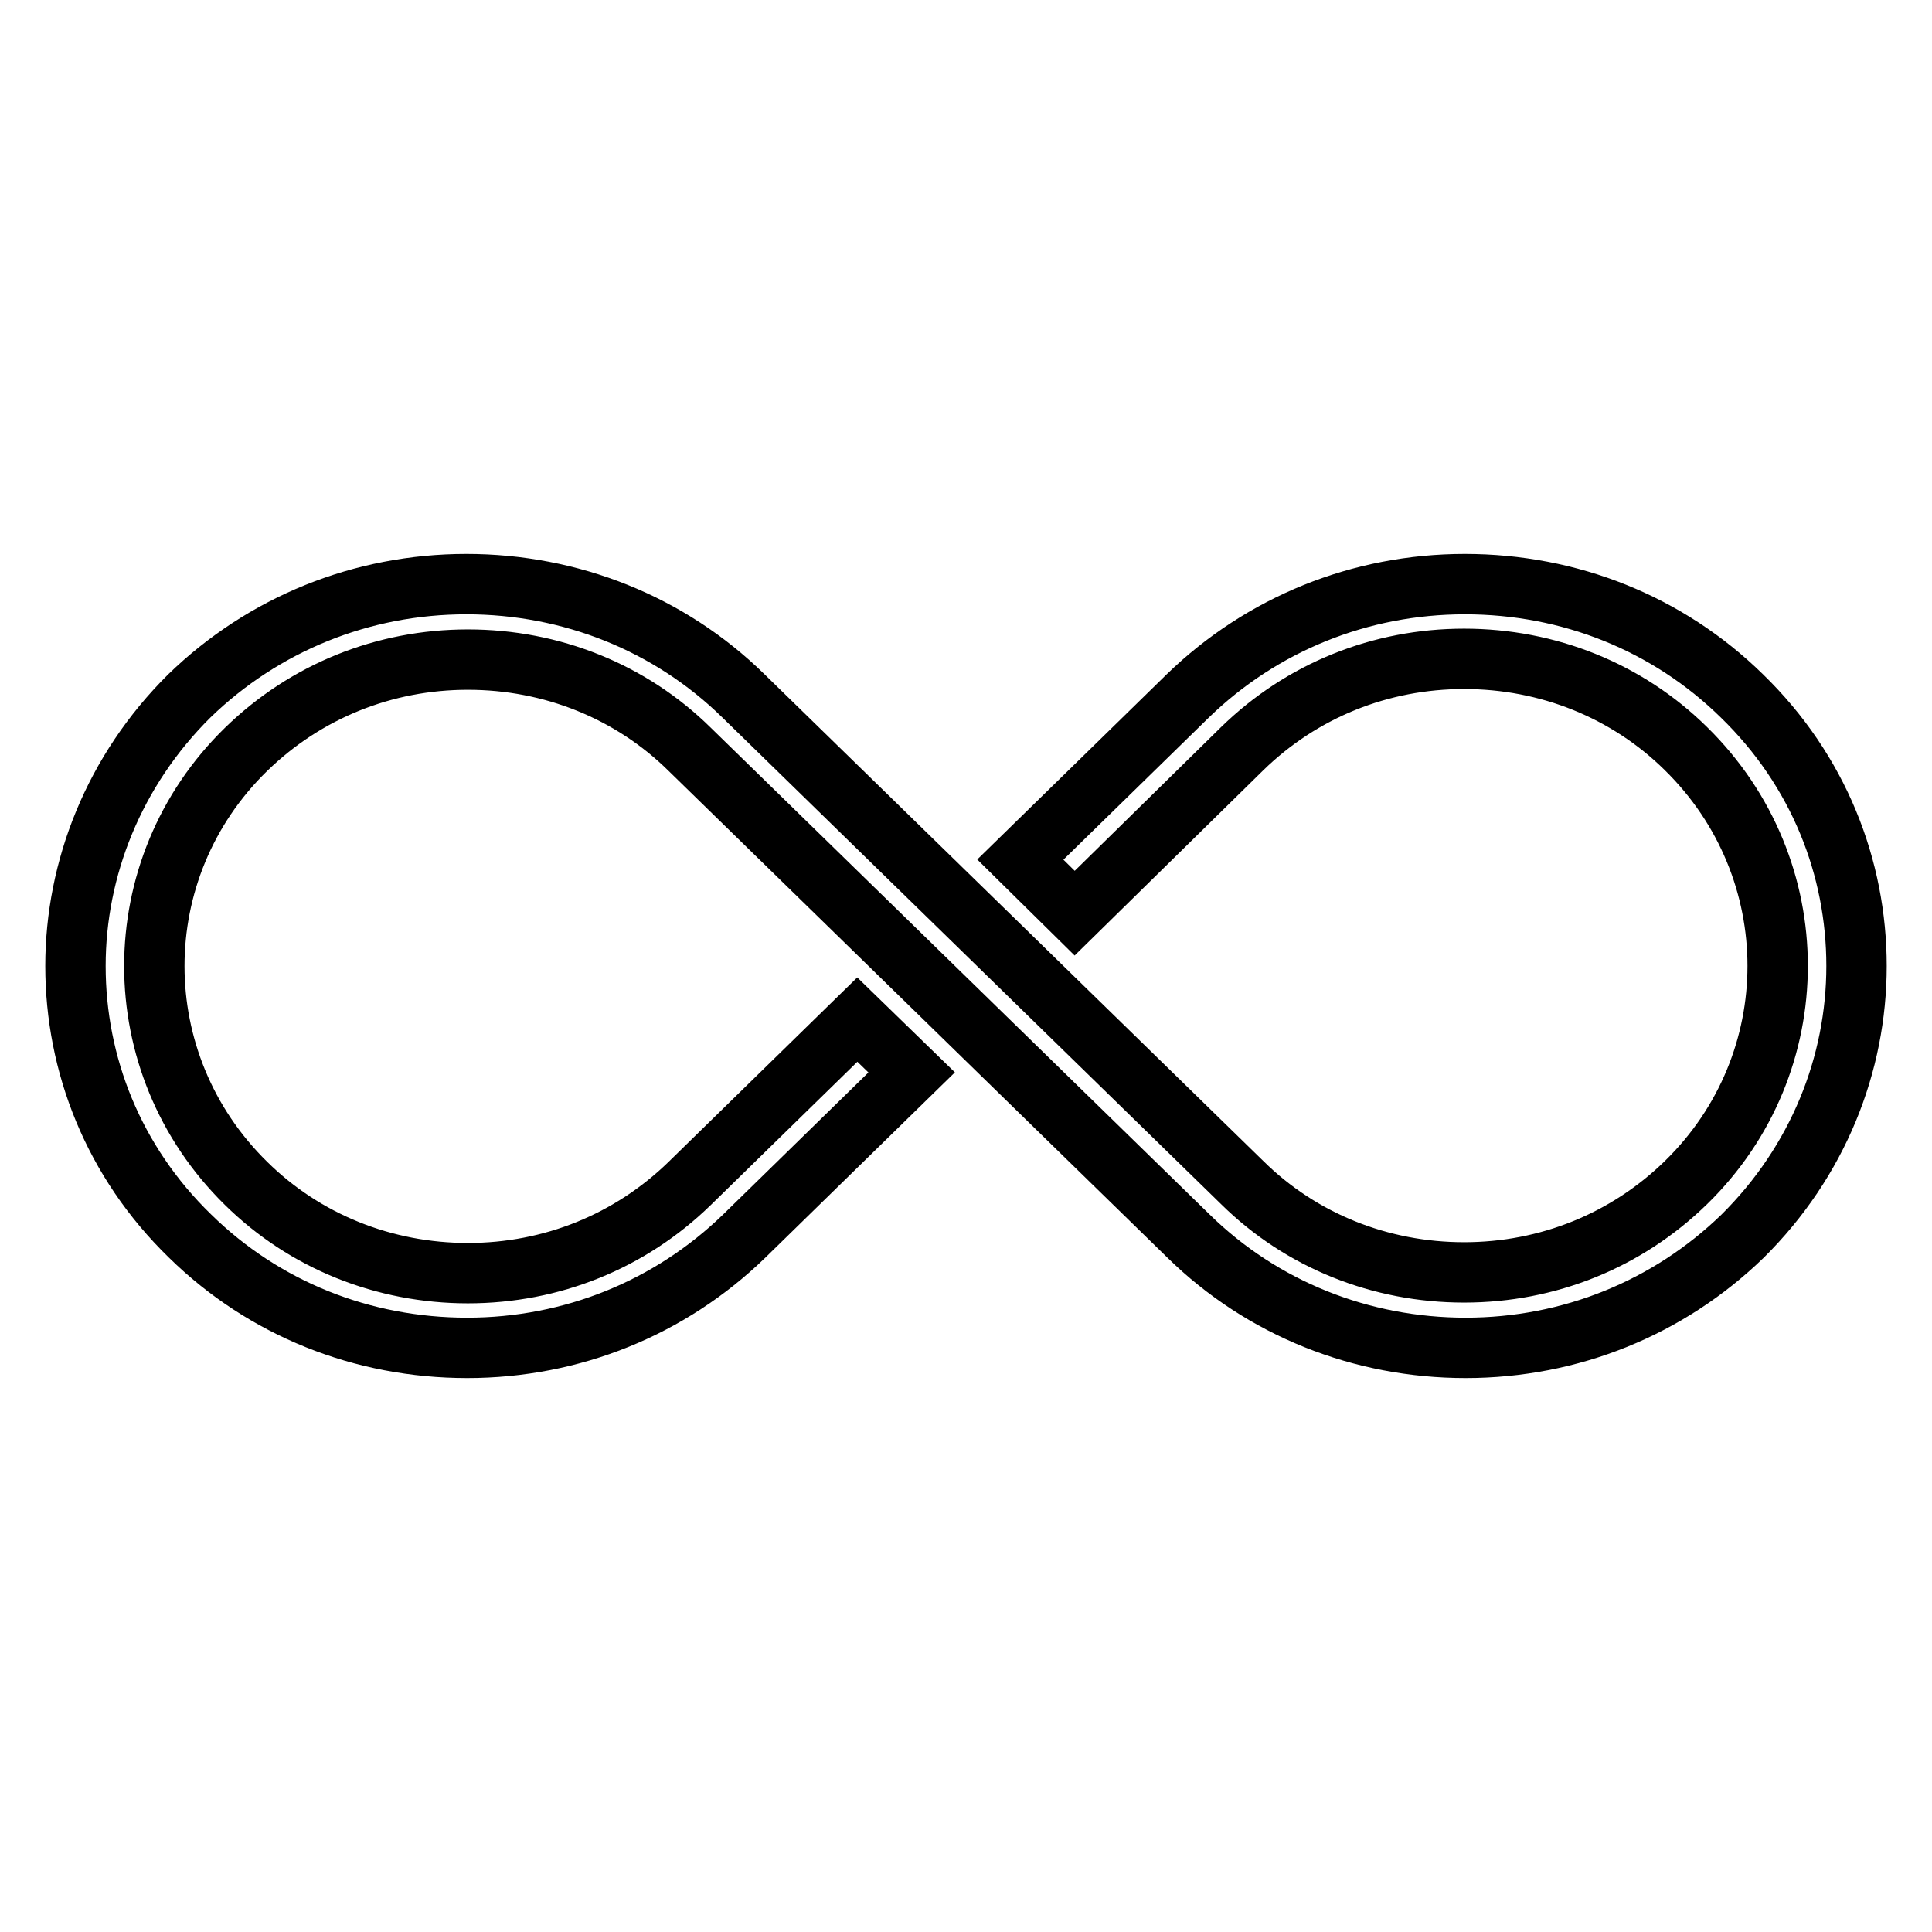 <?xml version="1.0" encoding="utf-8"?>
<!-- Svg Vector Icons : http://www.onlinewebfonts.com/icon -->
<!DOCTYPE svg PUBLIC "-//W3C//DTD SVG 1.1//EN" "http://www.w3.org/Graphics/SVG/1.1/DTD/svg11.dtd">
<svg version="1.1" xmlns="http://www.w3.org/2000/svg" xmlns:xlink="http://www.w3.org/1999/xlink" x="0px" y="0px" viewBox="0 0 256 256" enable-background="new 0 0 256 256" xml:space="preserve">
<g> <path stroke-width="8" fill-opacity="0" stroke="#000000"  d="M230.8,92.2c-9.8-9.6-22.8-14.8-36.7-14.8c-13.9,0-26.9,5.3-36.7,14.8l-22.2,21.7l7.2,7.1l22.2-21.8 c7.9-7.7,18.3-11.9,29.4-11.9c11.1,0,21.6,4.2,29.4,11.9c16.2,15.9,16.2,41.7,0,57.5c-7.9,7.7-18.3,11.9-29.4,11.9 s-21.6-4.2-29.4-11.9L98.5,92.2c-9.8-9.6-22.9-14.8-36.7-14.8c-13.9,0-26.9,5.3-36.7,14.8C15.1,102.1,10,115.1,10,128 c0,13,5,25.9,15.2,35.8c9.8,9.6,22.8,14.8,36.7,14.8c13.9,0,26.9-5.3,36.7-14.8l22.2-21.7l-7.2-7l-22.2,21.7 c-7.9,7.7-18.3,11.9-29.4,11.9c-11.1,0-21.6-4.2-29.4-11.9c-16.2-15.9-16.2-41.7,0-57.5c7.9-7.7,18.3-11.9,29.4-11.9 c11.1,0,21.6,4.2,29.4,11.9l66.1,64.5c9.8,9.6,22.9,14.8,36.7,14.8c13.9,0,26.9-5.3,36.7-14.8C240.9,153.9,246,141,246,128 C246,115,241,102.1,230.8,92.2z"/></g>
</svg>